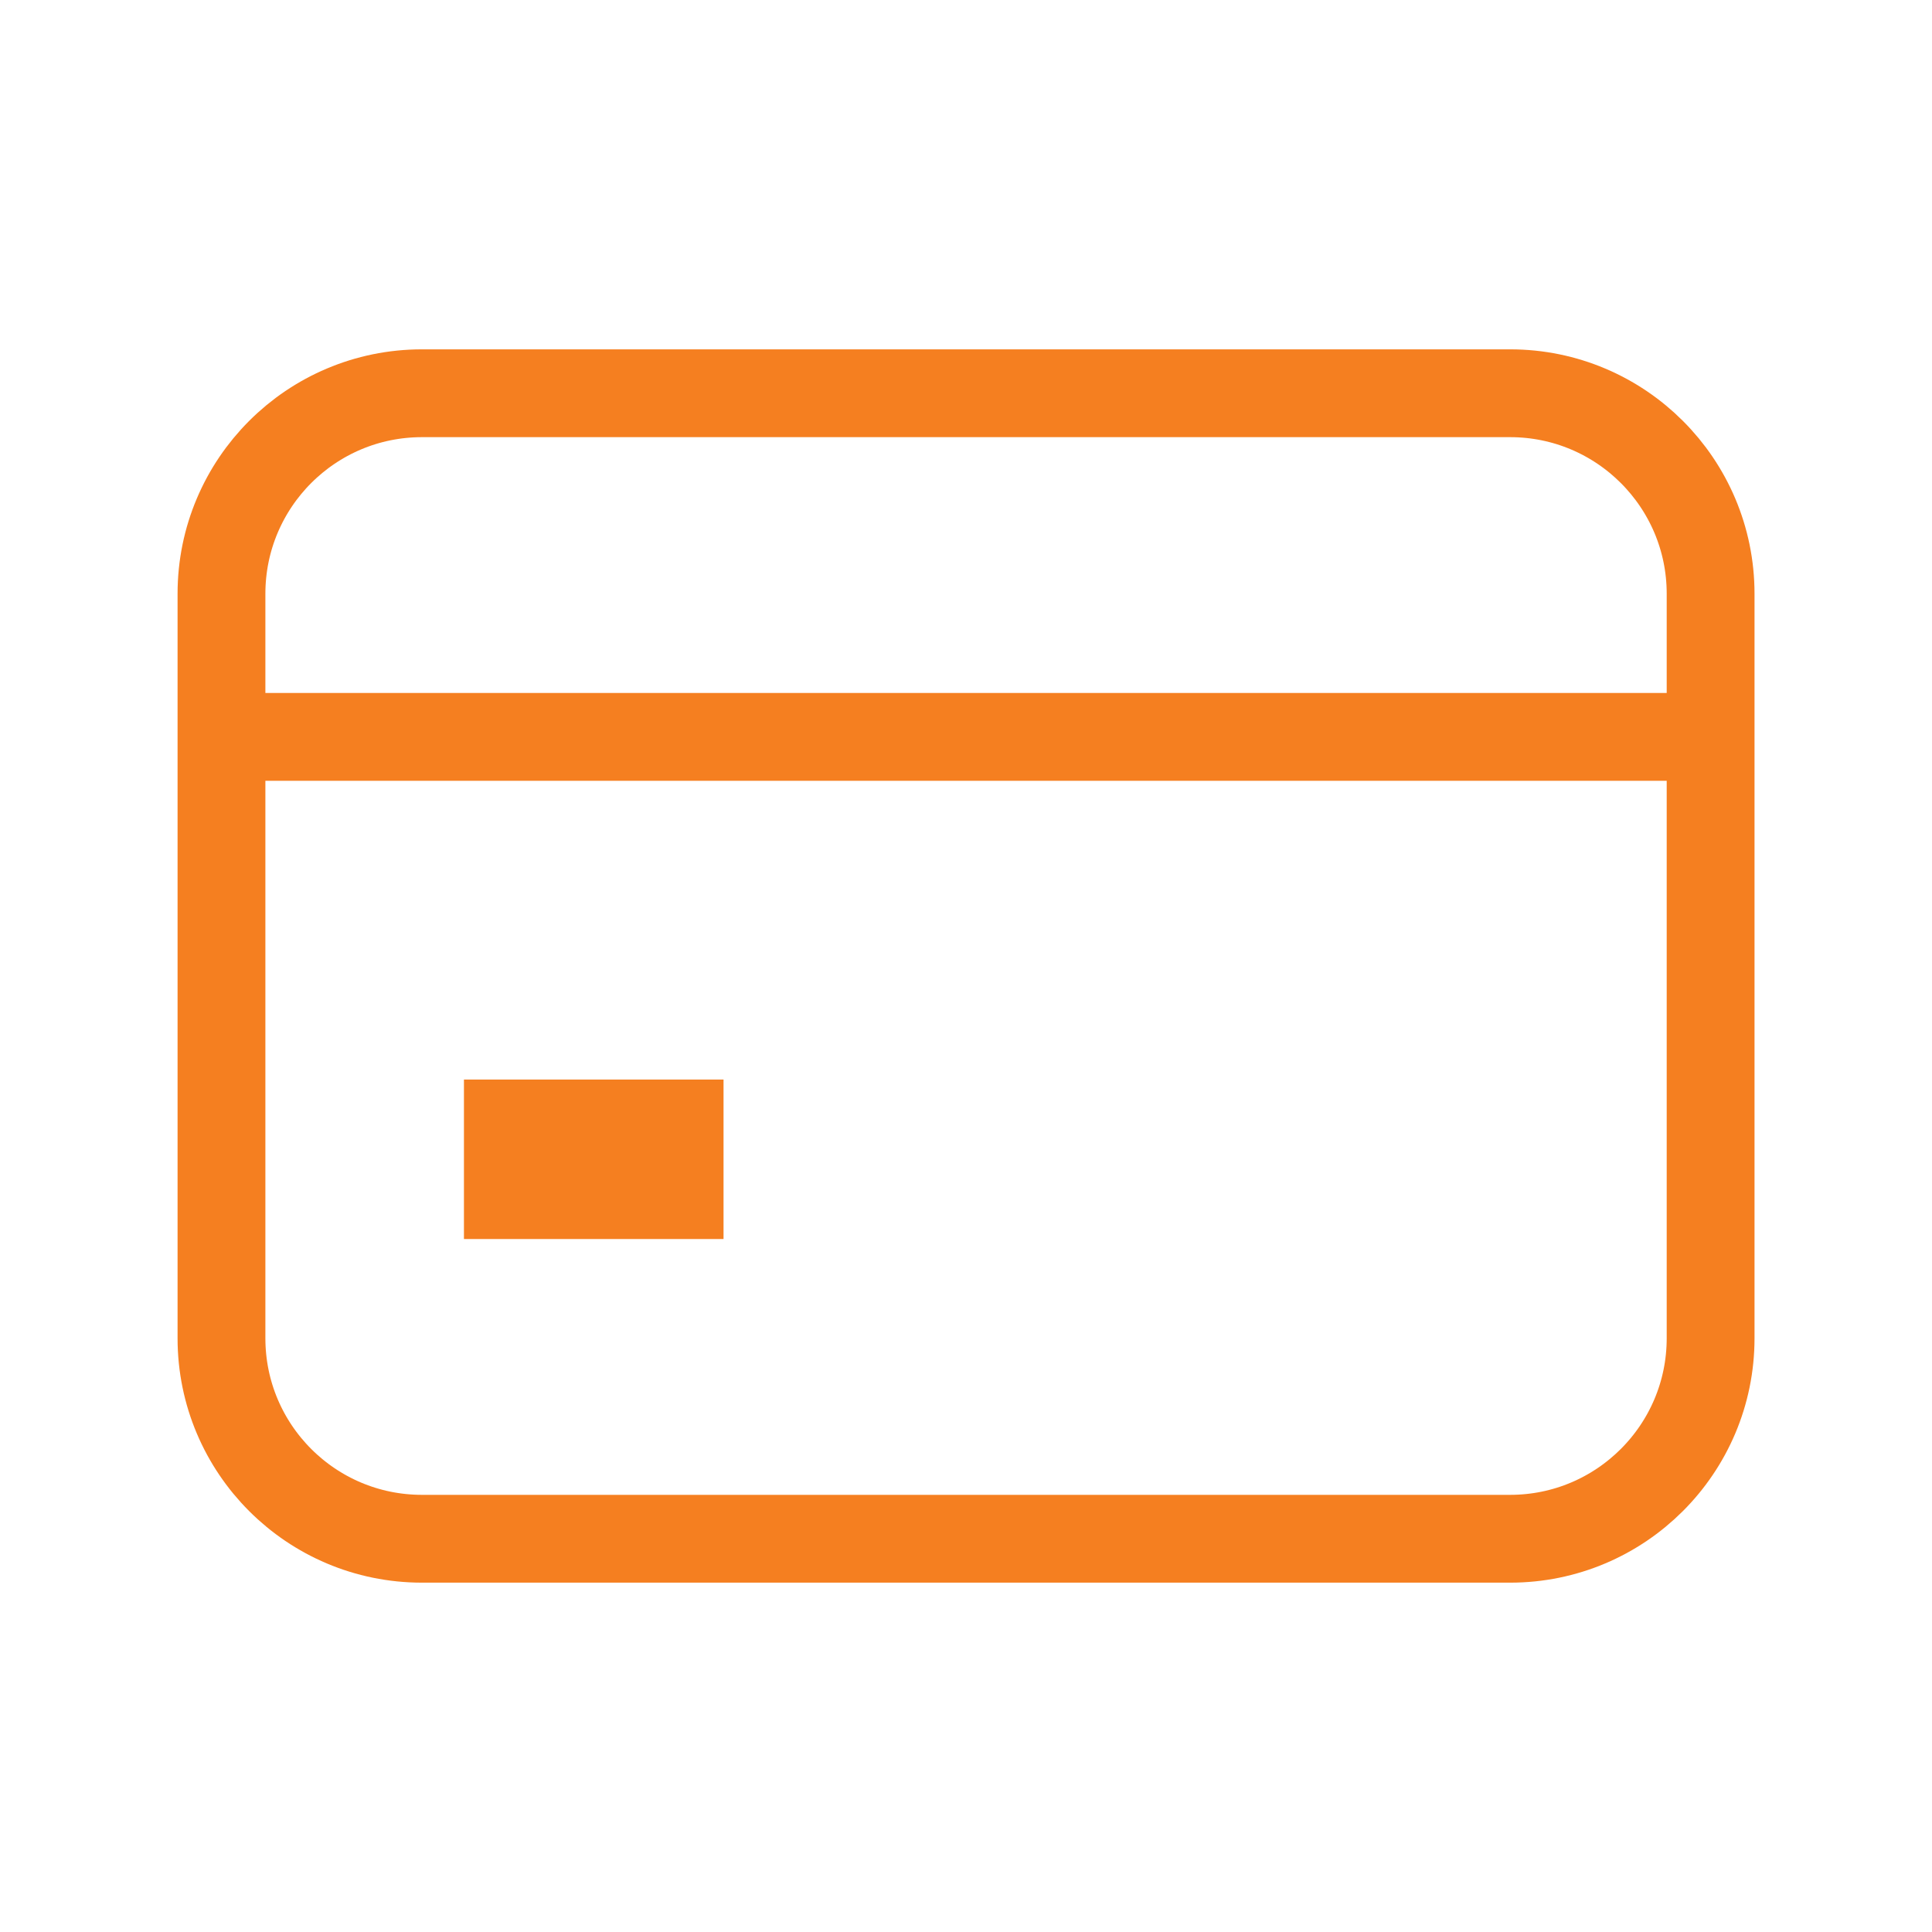 <svg width="22" height="22" viewBox="0 0 22 22" fill="none"
  xmlns="http://www.w3.org/2000/svg">
  <path d="M17.196 4.478H4.805C3.544 4.478 2.522 5.5 2.522 6.761V15.239C2.522 16.5 3.544 17.522 4.805 17.522H17.196C18.456 17.522 19.479 16.5 19.479 15.239V6.761C19.479 5.5 18.456 4.478 17.196 4.478Z" stroke="#F57F20" strokeWidth="1.739" strokeLinecap="round" strokeLinejoin="round" />
  <path d="M2.522 8.391H19.479M5.783 12.793H7.739V13.609H5.783V12.793Z" stroke="#F57F20" strokeWidth="1.739" strokeLinejoin="round" />
</svg>